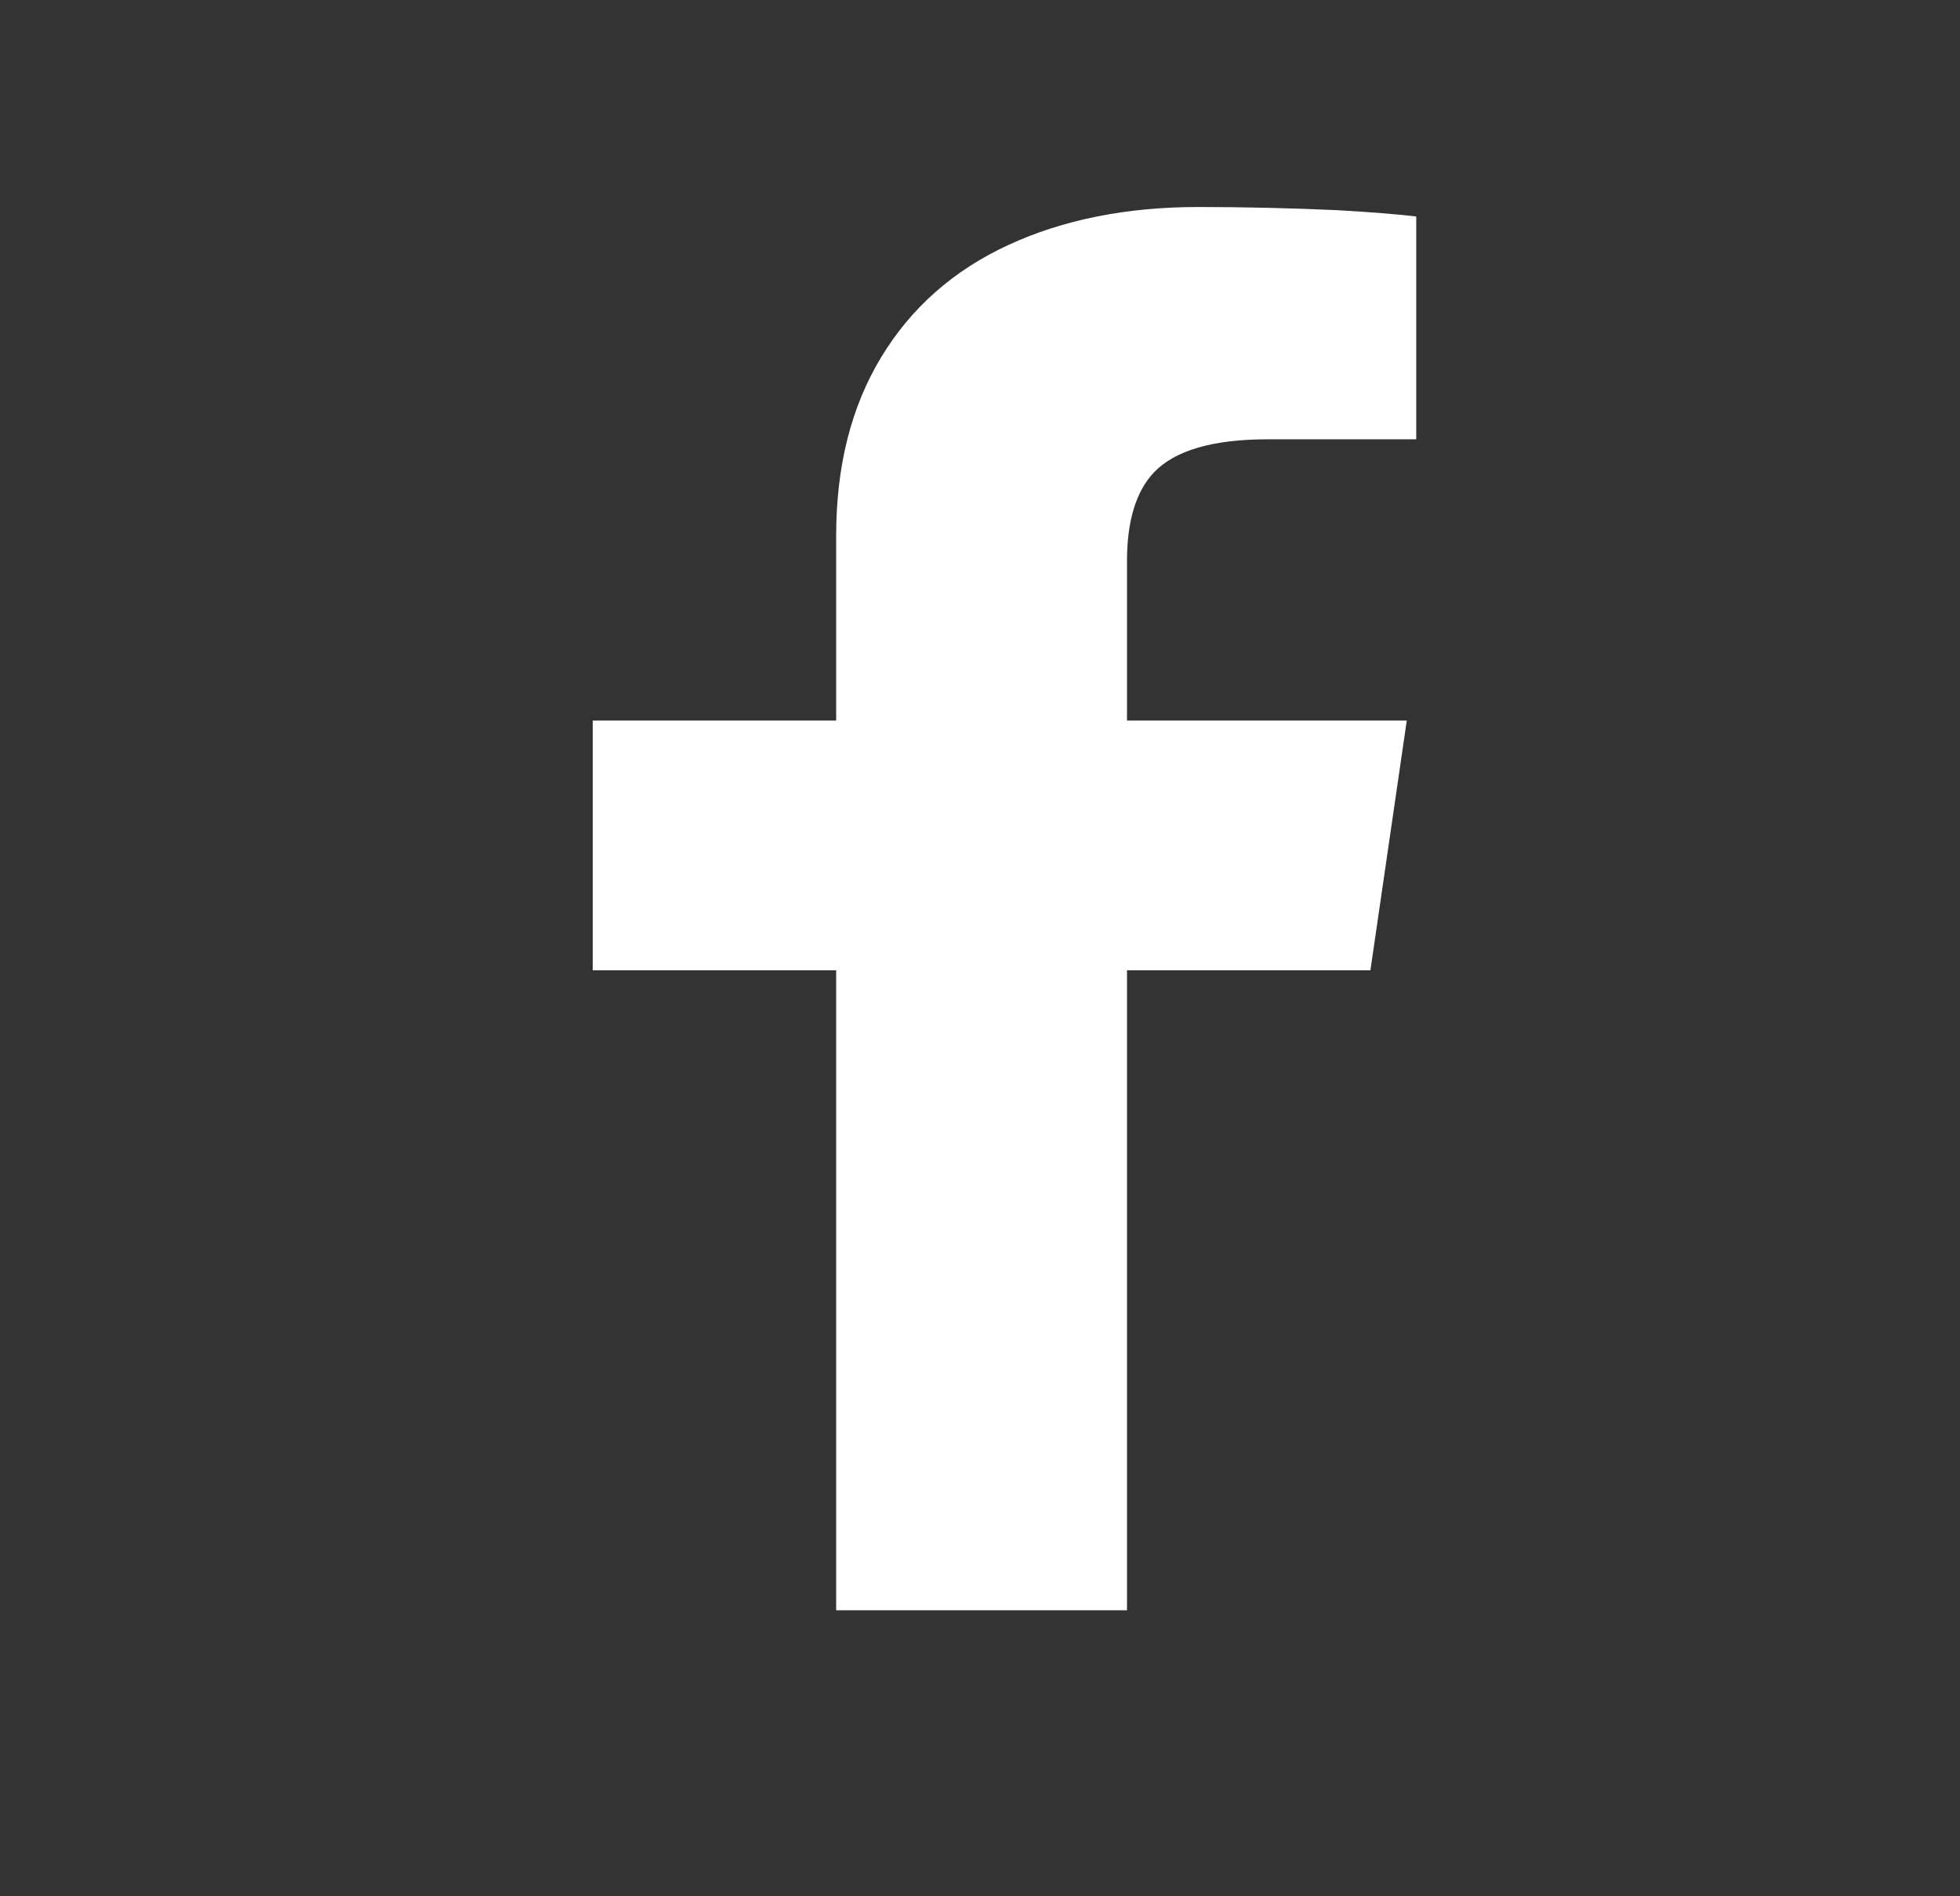 <svg width="31" height="30" viewBox="0 0 31 30" fill="none" xmlns="http://www.w3.org/2000/svg">
<rect x="0" y="0" width="31" height="30" fill="#333333" stroke="none"/>
<path d="M17.825 25.475V15.35H21.675L22.25 11.4H17.825V8.875C17.825 8.242 17.967 7.775 18.25 7.475C18.583 7.125 19.183 6.95 20.05 6.95H22.4V3.425C22.133 3.392 21.717 3.358 21.15 3.325C20.417 3.292 19.683 3.275 18.95 3.275C17.817 3.275 16.817 3.475 15.95 3.875C15.083 4.275 14.412 4.867 13.938 5.65C13.463 6.433 13.225 7.375 13.225 8.475V11.4H9.375V15.35H13.225V25.475H17.825Z" fill="white"/>
</svg>

